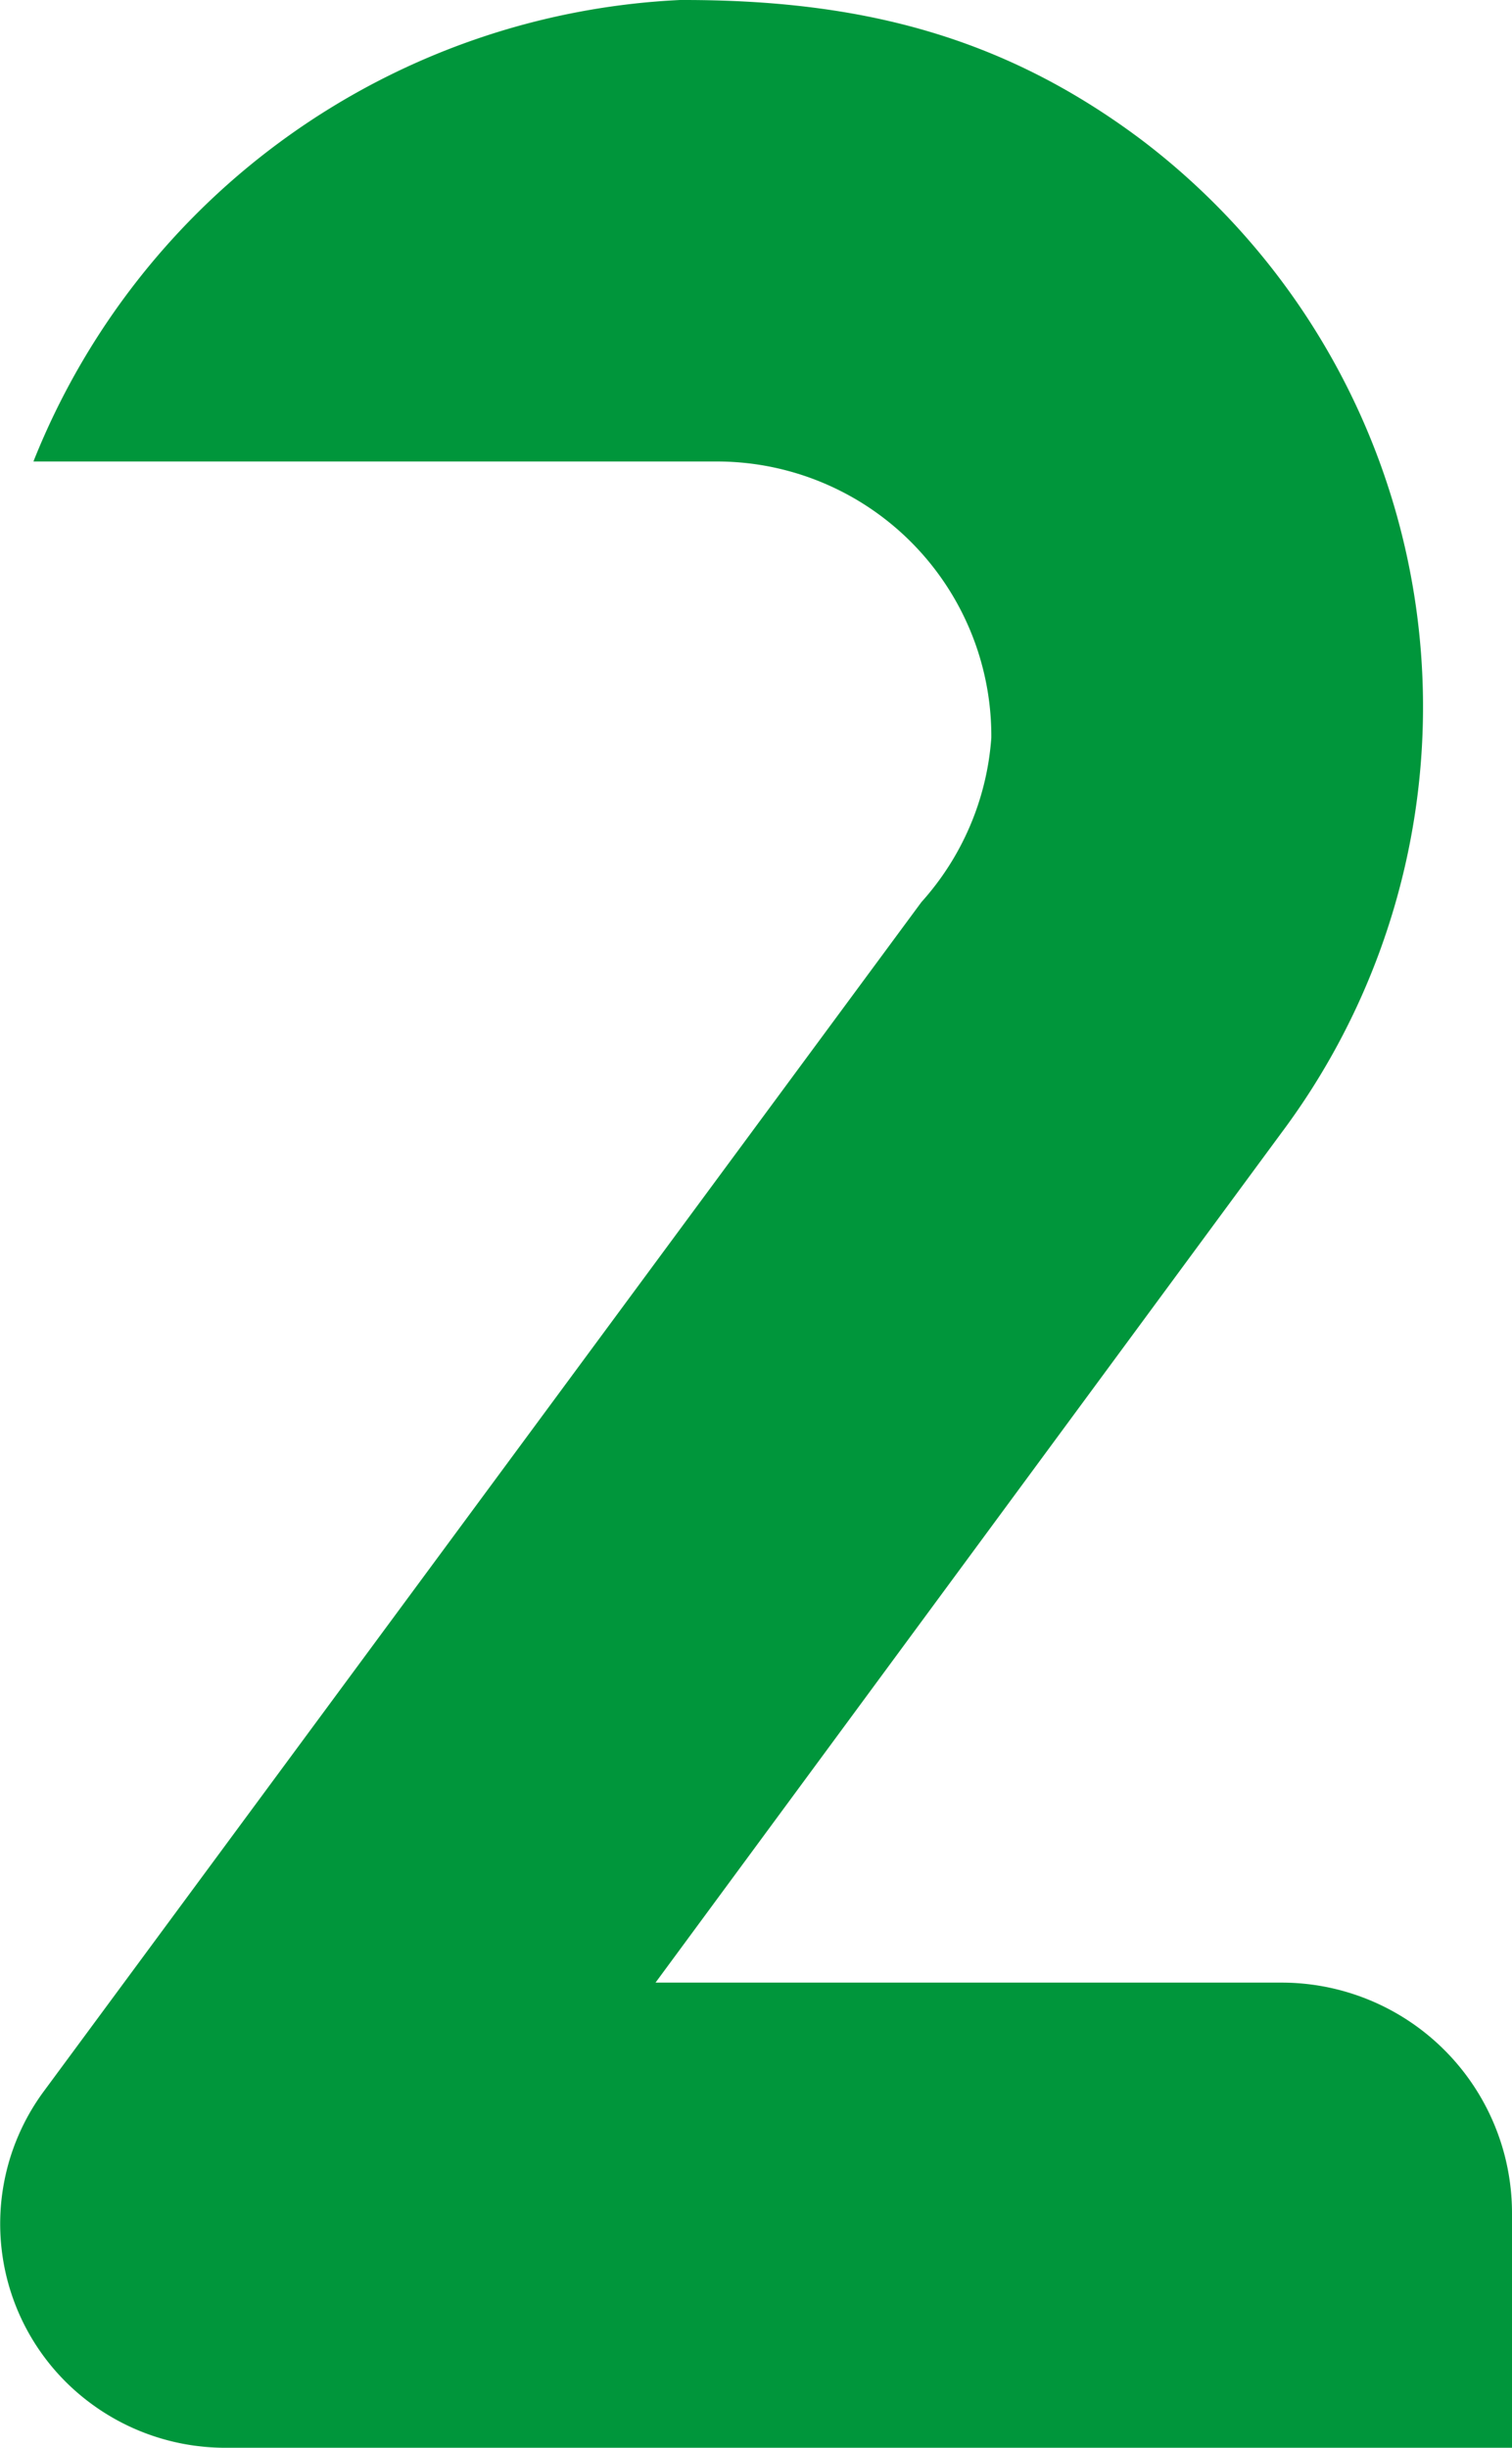<svg xmlns="http://www.w3.org/2000/svg" xmlns:xlink="http://www.w3.org/1999/xlink" width="51.524" height="83.378" viewBox="0 0 51.524 83.378">
  <defs>
    <clipPath id="clip-path">
      <rect id="長方形_119" data-name="長方形 119" width="51.524" height="83.378" fill="#00963b"/>
    </clipPath>
  </defs>
  <g id="グループ_2091" data-name="グループ 2091" transform="translate(0 0)">
    <g id="グループ_108" data-name="グループ 108" transform="translate(0 0)" clip-path="url(#clip-path)">
      <path id="パス_1100" data-name="パス 1100" d="M51.525,83.378H7.571a7.7,7.7,0,0,1-4.524-1.547A7.6,7.6,0,0,1,1.5,71.228l29.9-40.5a9.358,9.358,0,0,0,2.382-5.6,9.353,9.353,0,0,0-9.408-9.408H1.14A24.989,24.989,0,0,1,23.175,0h.12C29.25,0,34.134,1.191,38.9,4.764a24.235,24.235,0,0,1,4.764,33.829L22.339,67.534H43.663A7.853,7.853,0,0,1,51.525,75.4Z" transform="translate(-0.001 0)" fill="#00963b"/>
    </g>
  </g>
</svg>
